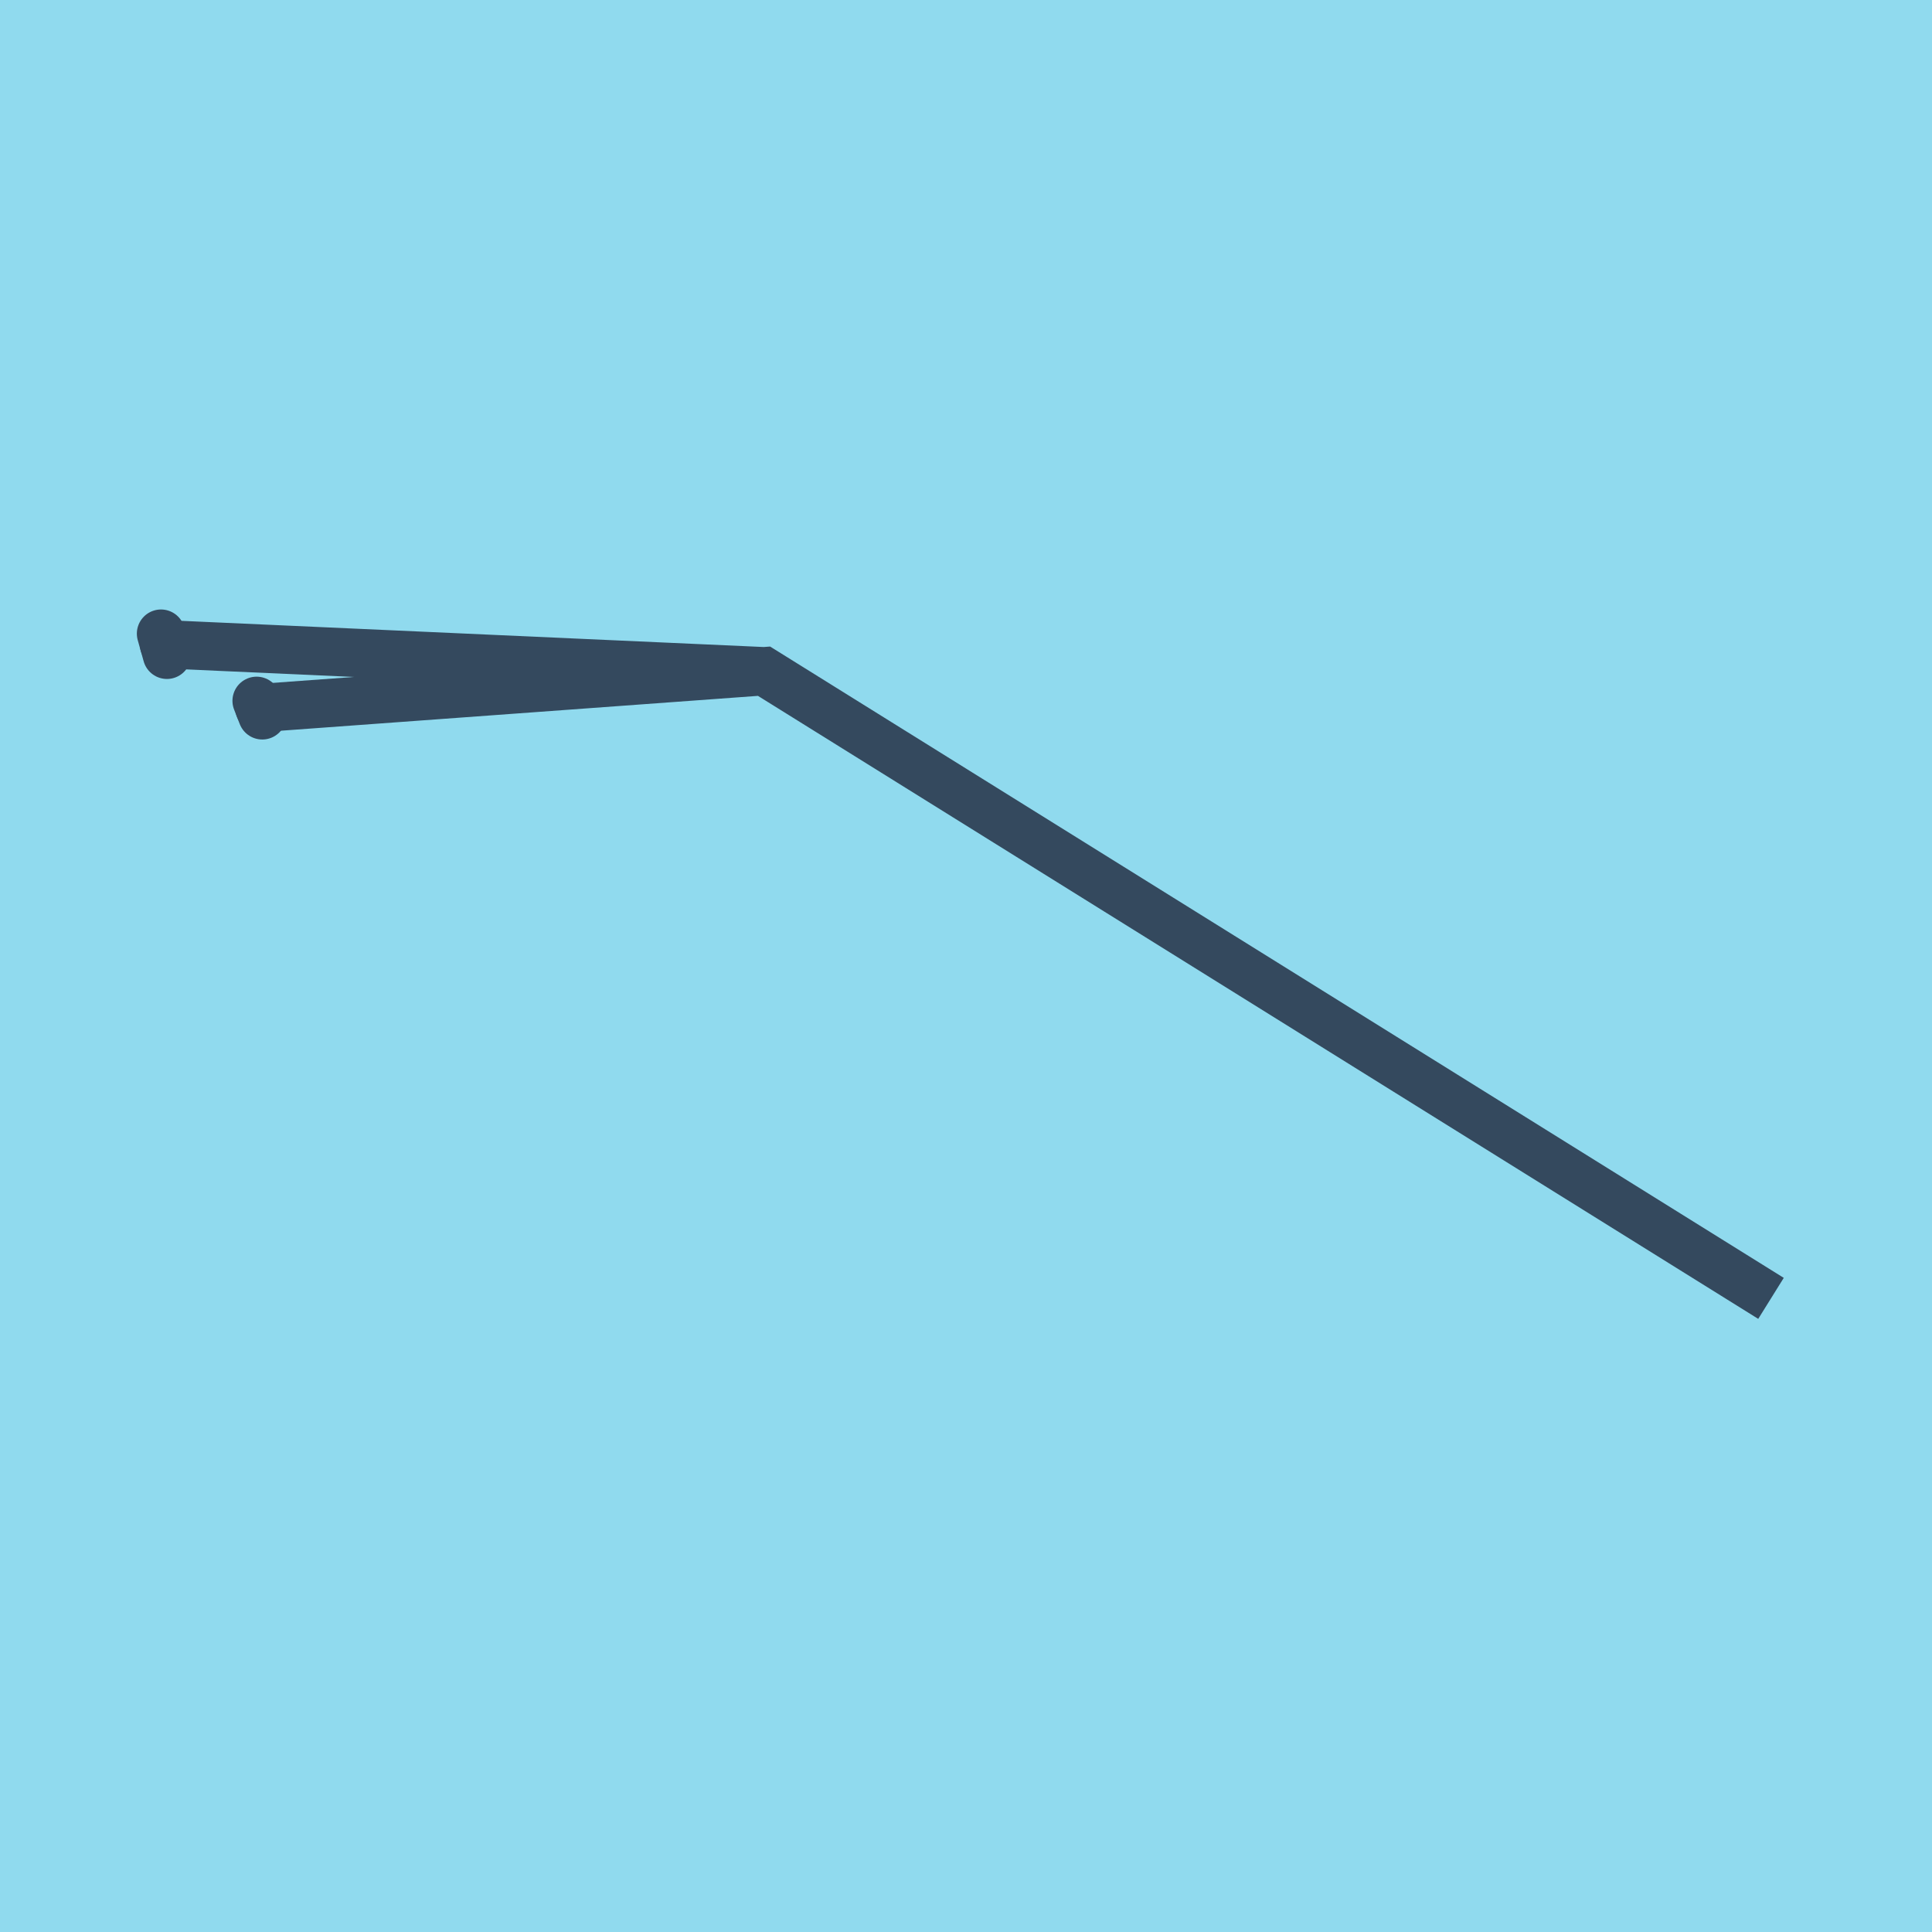 <?xml version="1.0" encoding="utf-8"?>
<!DOCTYPE svg PUBLIC "-//W3C//DTD SVG 1.1//EN" "http://www.w3.org/Graphics/SVG/1.1/DTD/svg11.dtd">
<svg xmlns="http://www.w3.org/2000/svg" xmlns:xlink="http://www.w3.org/1999/xlink" viewBox="-10 -10 120 120" preserveAspectRatio="xMidYMid meet">
	<path style="fill:#90daee" d="M-10-10h120v120H-10z"/>
			<polyline stroke-linecap="round" points="6.291,34.432 5.938,33.529 " style="fill:none;stroke:#34495e;stroke-width: 3px"/>
			<polyline stroke-linecap="round" points="0,29.356 0.368,30.672 " style="fill:none;stroke:#34495e;stroke-width: 3px"/>
			<polyline stroke-linecap="round" points="6.114,33.98 37.456,31.69 100,70.644 37.456,31.69 0.184,30.014 " style="fill:none;stroke:#34495e;stroke-width: 3px"/>
	</svg>
